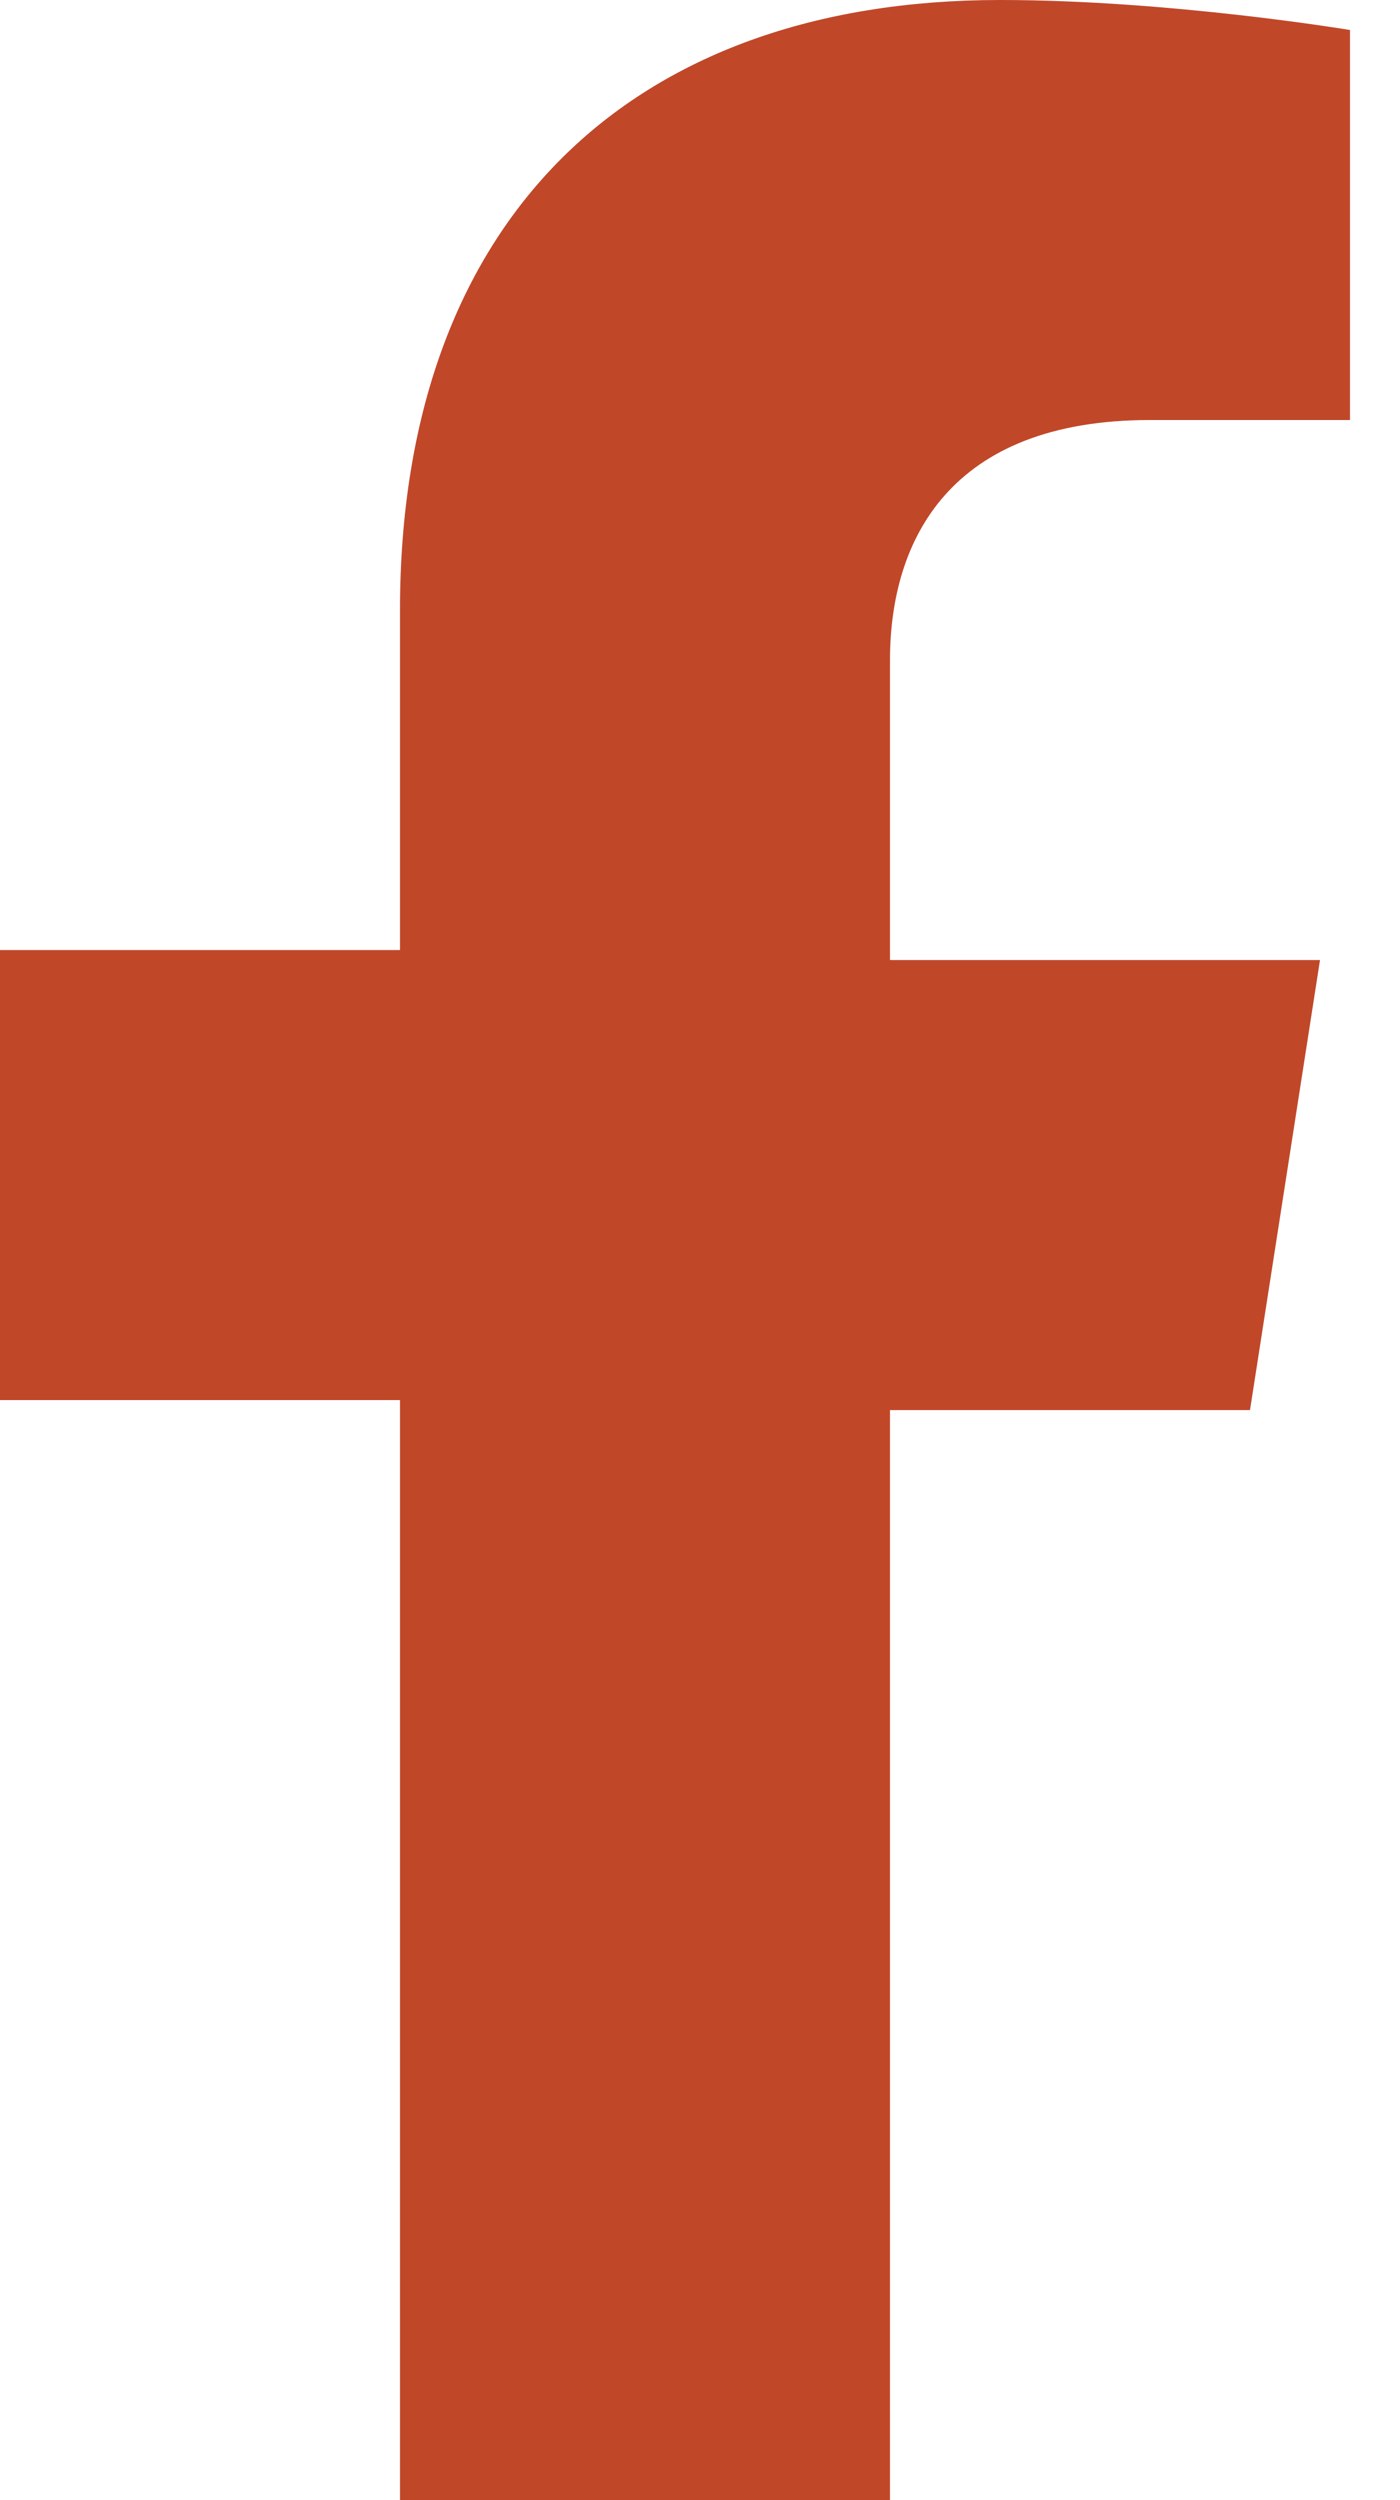 <?xml version="1.0" encoding="utf-8"?>
<!-- Generator: Adobe Illustrator 28.0.0, SVG Export Plug-In . SVG Version: 6.00 Build 0)  -->
<svg version="1.1" id="Capa_1" xmlns="http://www.w3.org/2000/svg" xmlns:xlink="http://www.w3.org/1999/xlink" x="0px" y="0px"
	 viewBox="0 0 14 25" style="enable-background:new 0 0 14 25;" xml:space="preserve">
<style type="text/css">
	.st0{fill:#C14729;}
</style>
<path class="st0" d="M12.5,14.1l0.7-4.5H8.9V6.6c0-1.2,0.6-2.4,2.6-2.4h2V0.3c0,0-1.8-0.3-3.5-0.3C6.3,0,4,2.2,4,6.1v3.4H0v4.5h4V25
	h4.9V14.1H12.5z"/>
</svg>
